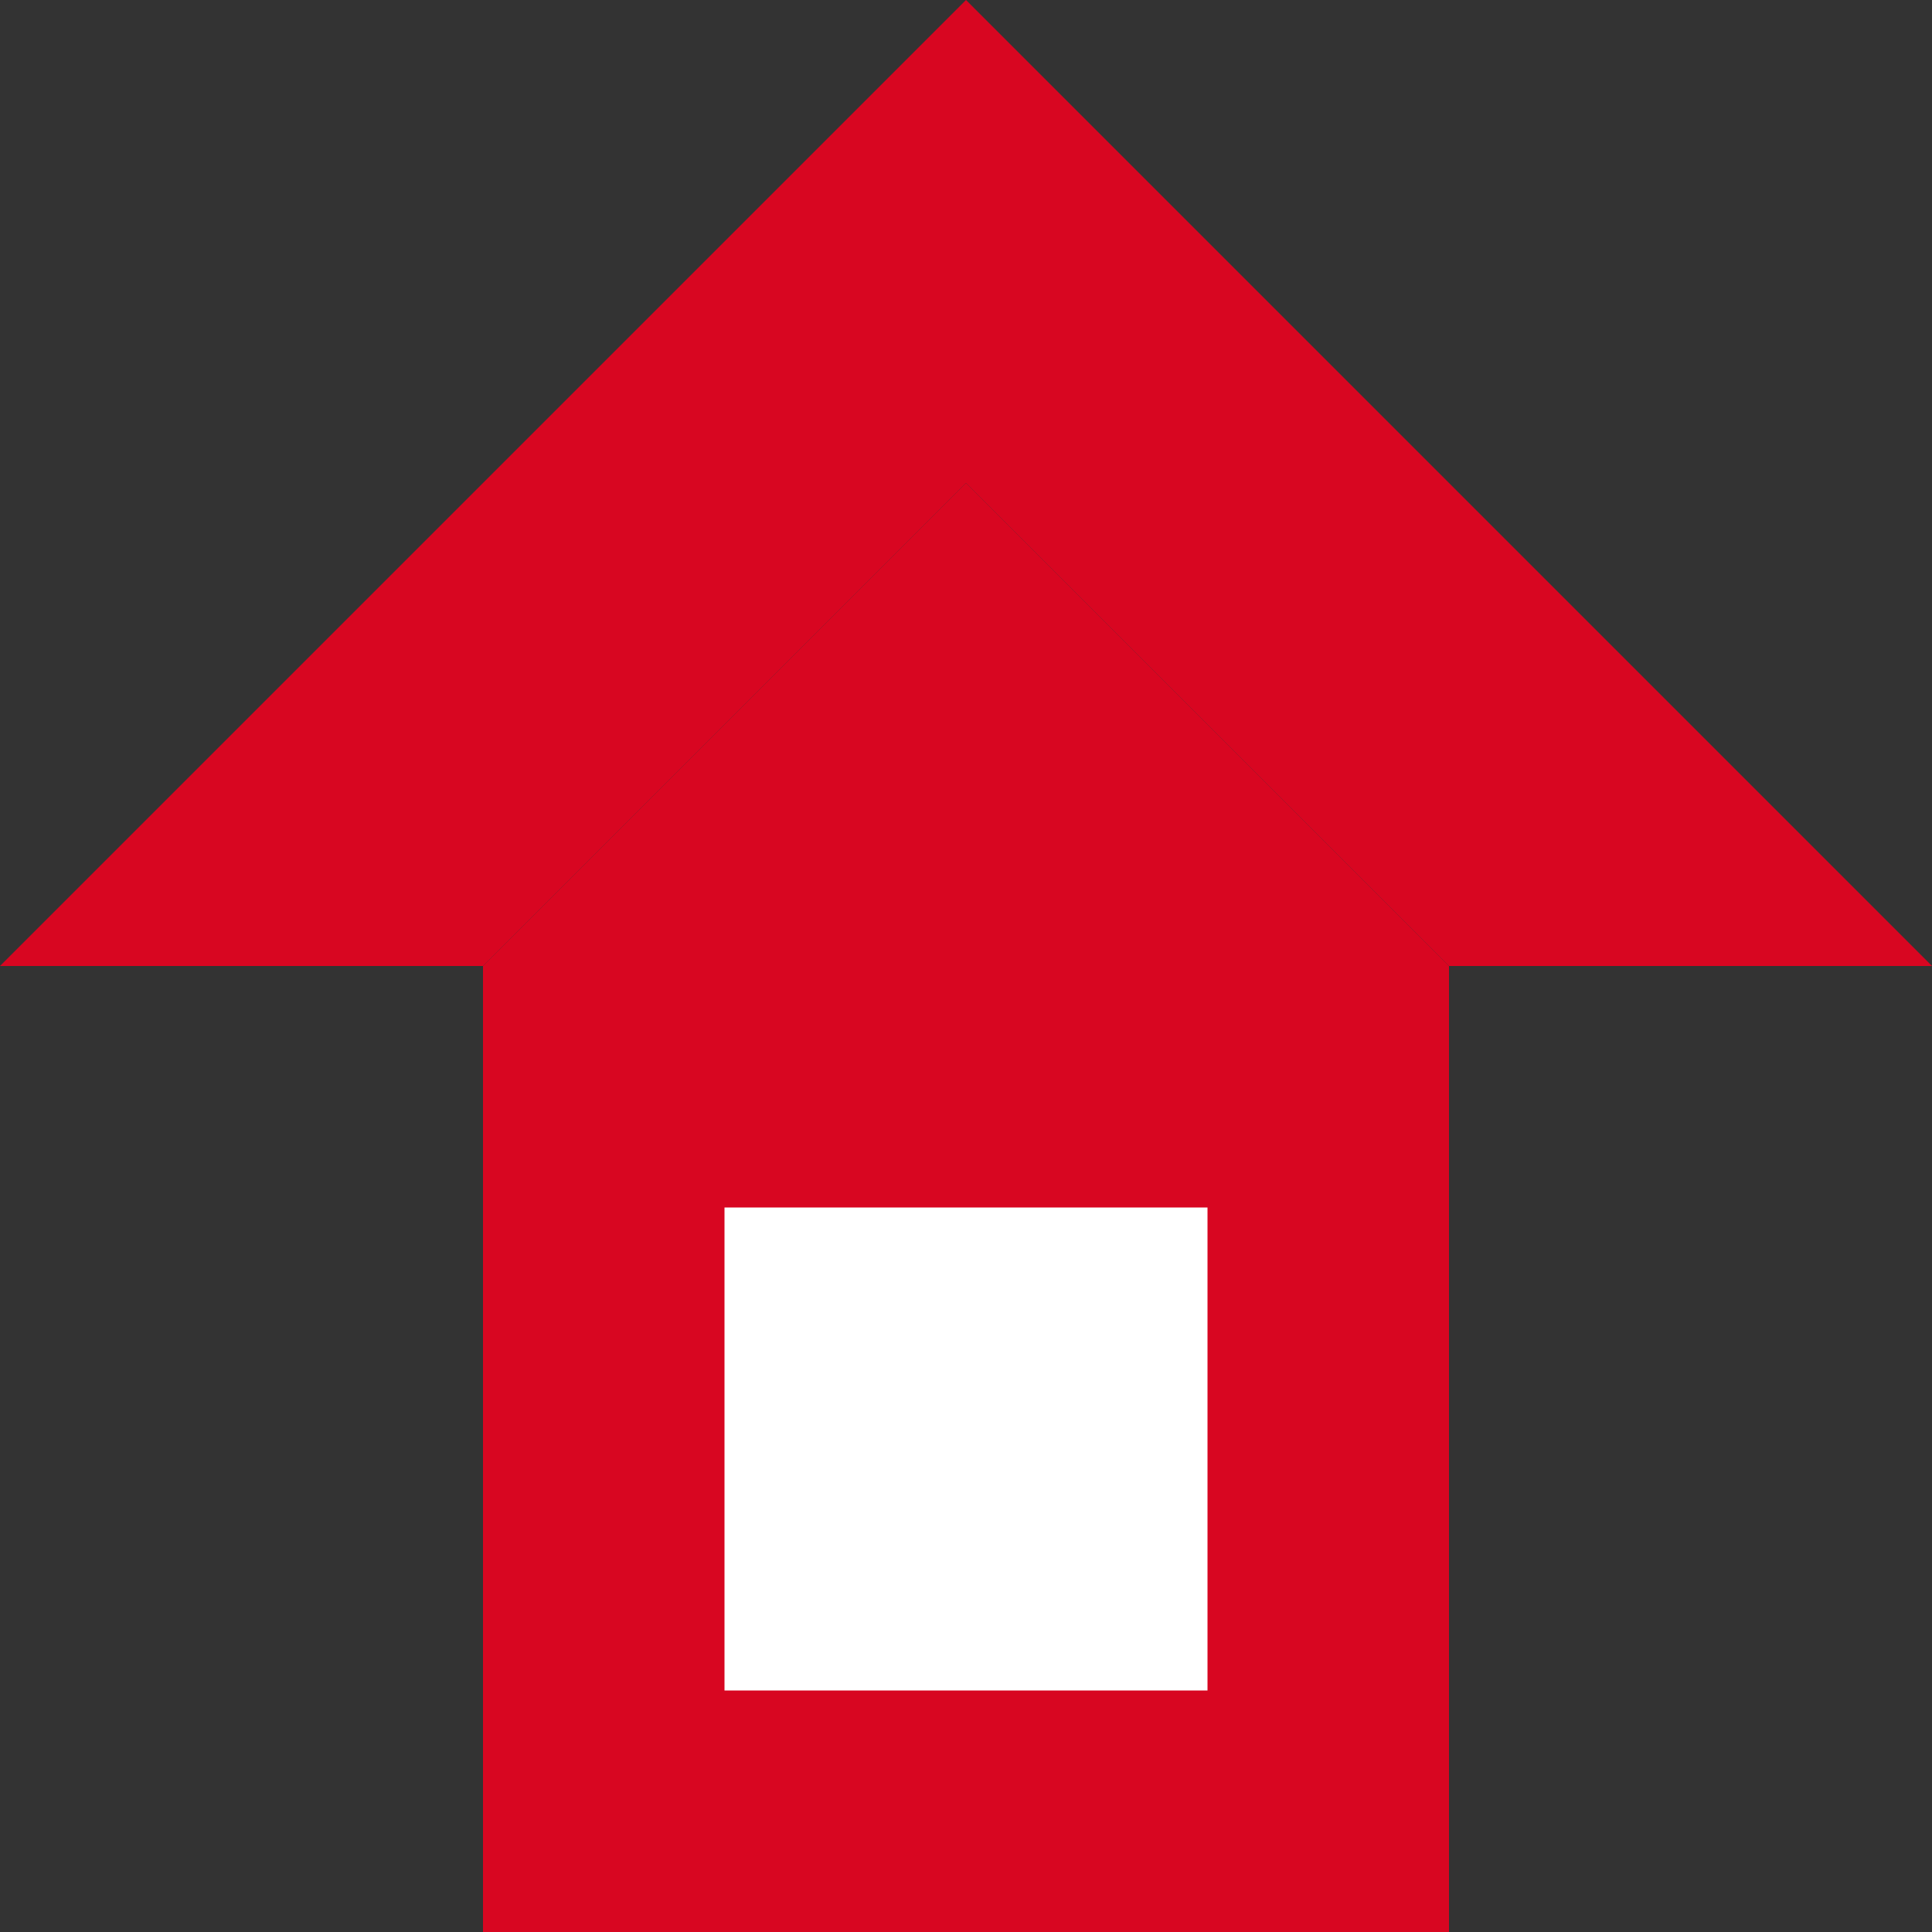 <?xml version="1.0" encoding="UTF-8" standalone="no"?>
<svg width="32" height="32" viewBox="0 0 32 32" fill="none" xmlns="http://www.w3.org/2000/svg">
    <rect x="0" y="0" width="32" height="32" fill="#333333" stroke="none"/>
    <path d="M16 0L32 16H24L16 8L8 16H0L16 0Z" fill="#D80621"/>
    <path d="M16 8L24 16V32H8V16L16 8Z" fill="#D80621"/>
    <path d="M12 20H20V28H12V20Z" fill="white"/>
</svg>